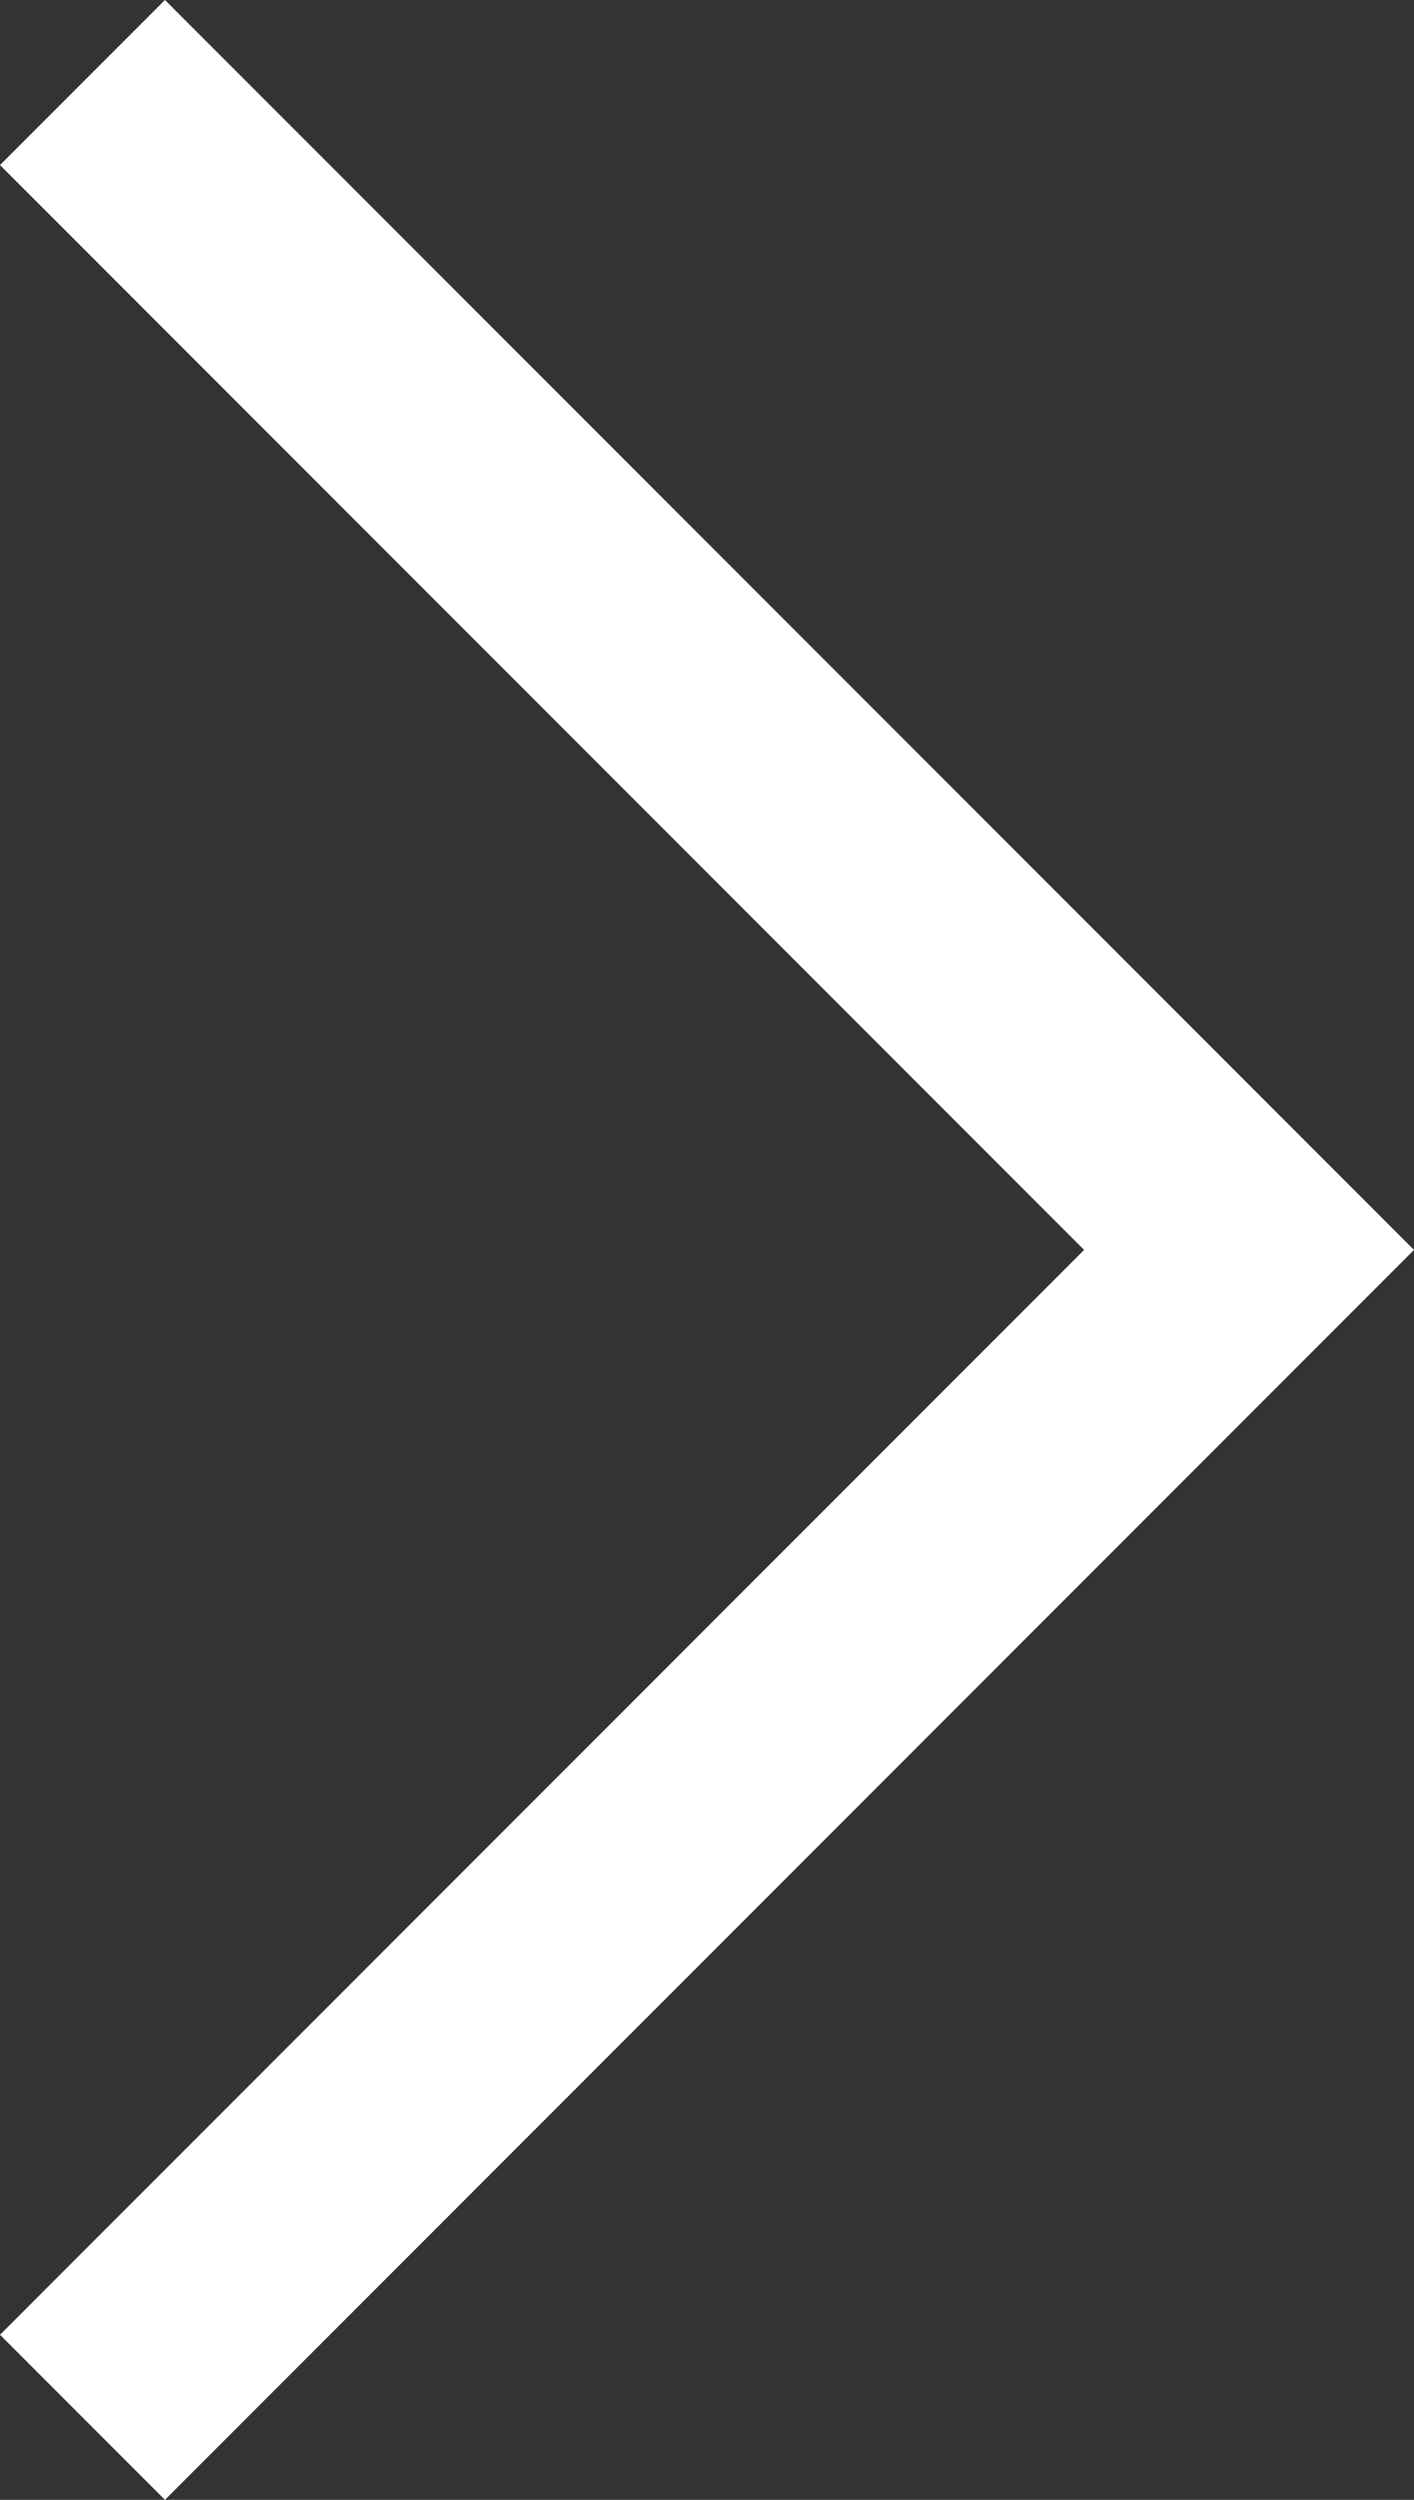 <?xml version="1.0" encoding="utf-8"?>
<!-- Generator: Adobe Illustrator 15.0.2, SVG Export Plug-In . SVG Version: 6.00 Build 0)  -->
<!DOCTYPE svg PUBLIC "-//W3C//DTD SVG 1.1//EN" "http://www.w3.org/Graphics/SVG/1.1/DTD/svg11.dtd">
<svg version="1.1" id="レイヤー_1" xmlns="http://www.w3.org/2000/svg" xmlns:xlink="http://www.w3.org/1999/xlink" x="0px"
	 y="0px" width="12.121px" height="21.414px" viewBox="394.043 289.604 12.121 21.414"
	 enable-background="new 394.043 289.604 12.121 21.414" xml:space="preserve">
<rect x="394.043" y="289.604" width="12.121" height="21.414" fill="#333333" stroke="none"/>
<g>
	<polygon fill="#FFFFFF" points="395.457,311.018 394.043,309.604 403.336,300.311 394.043,291.018 395.457,289.604 
		406.164,300.311 	"/>
</g>
</svg>
